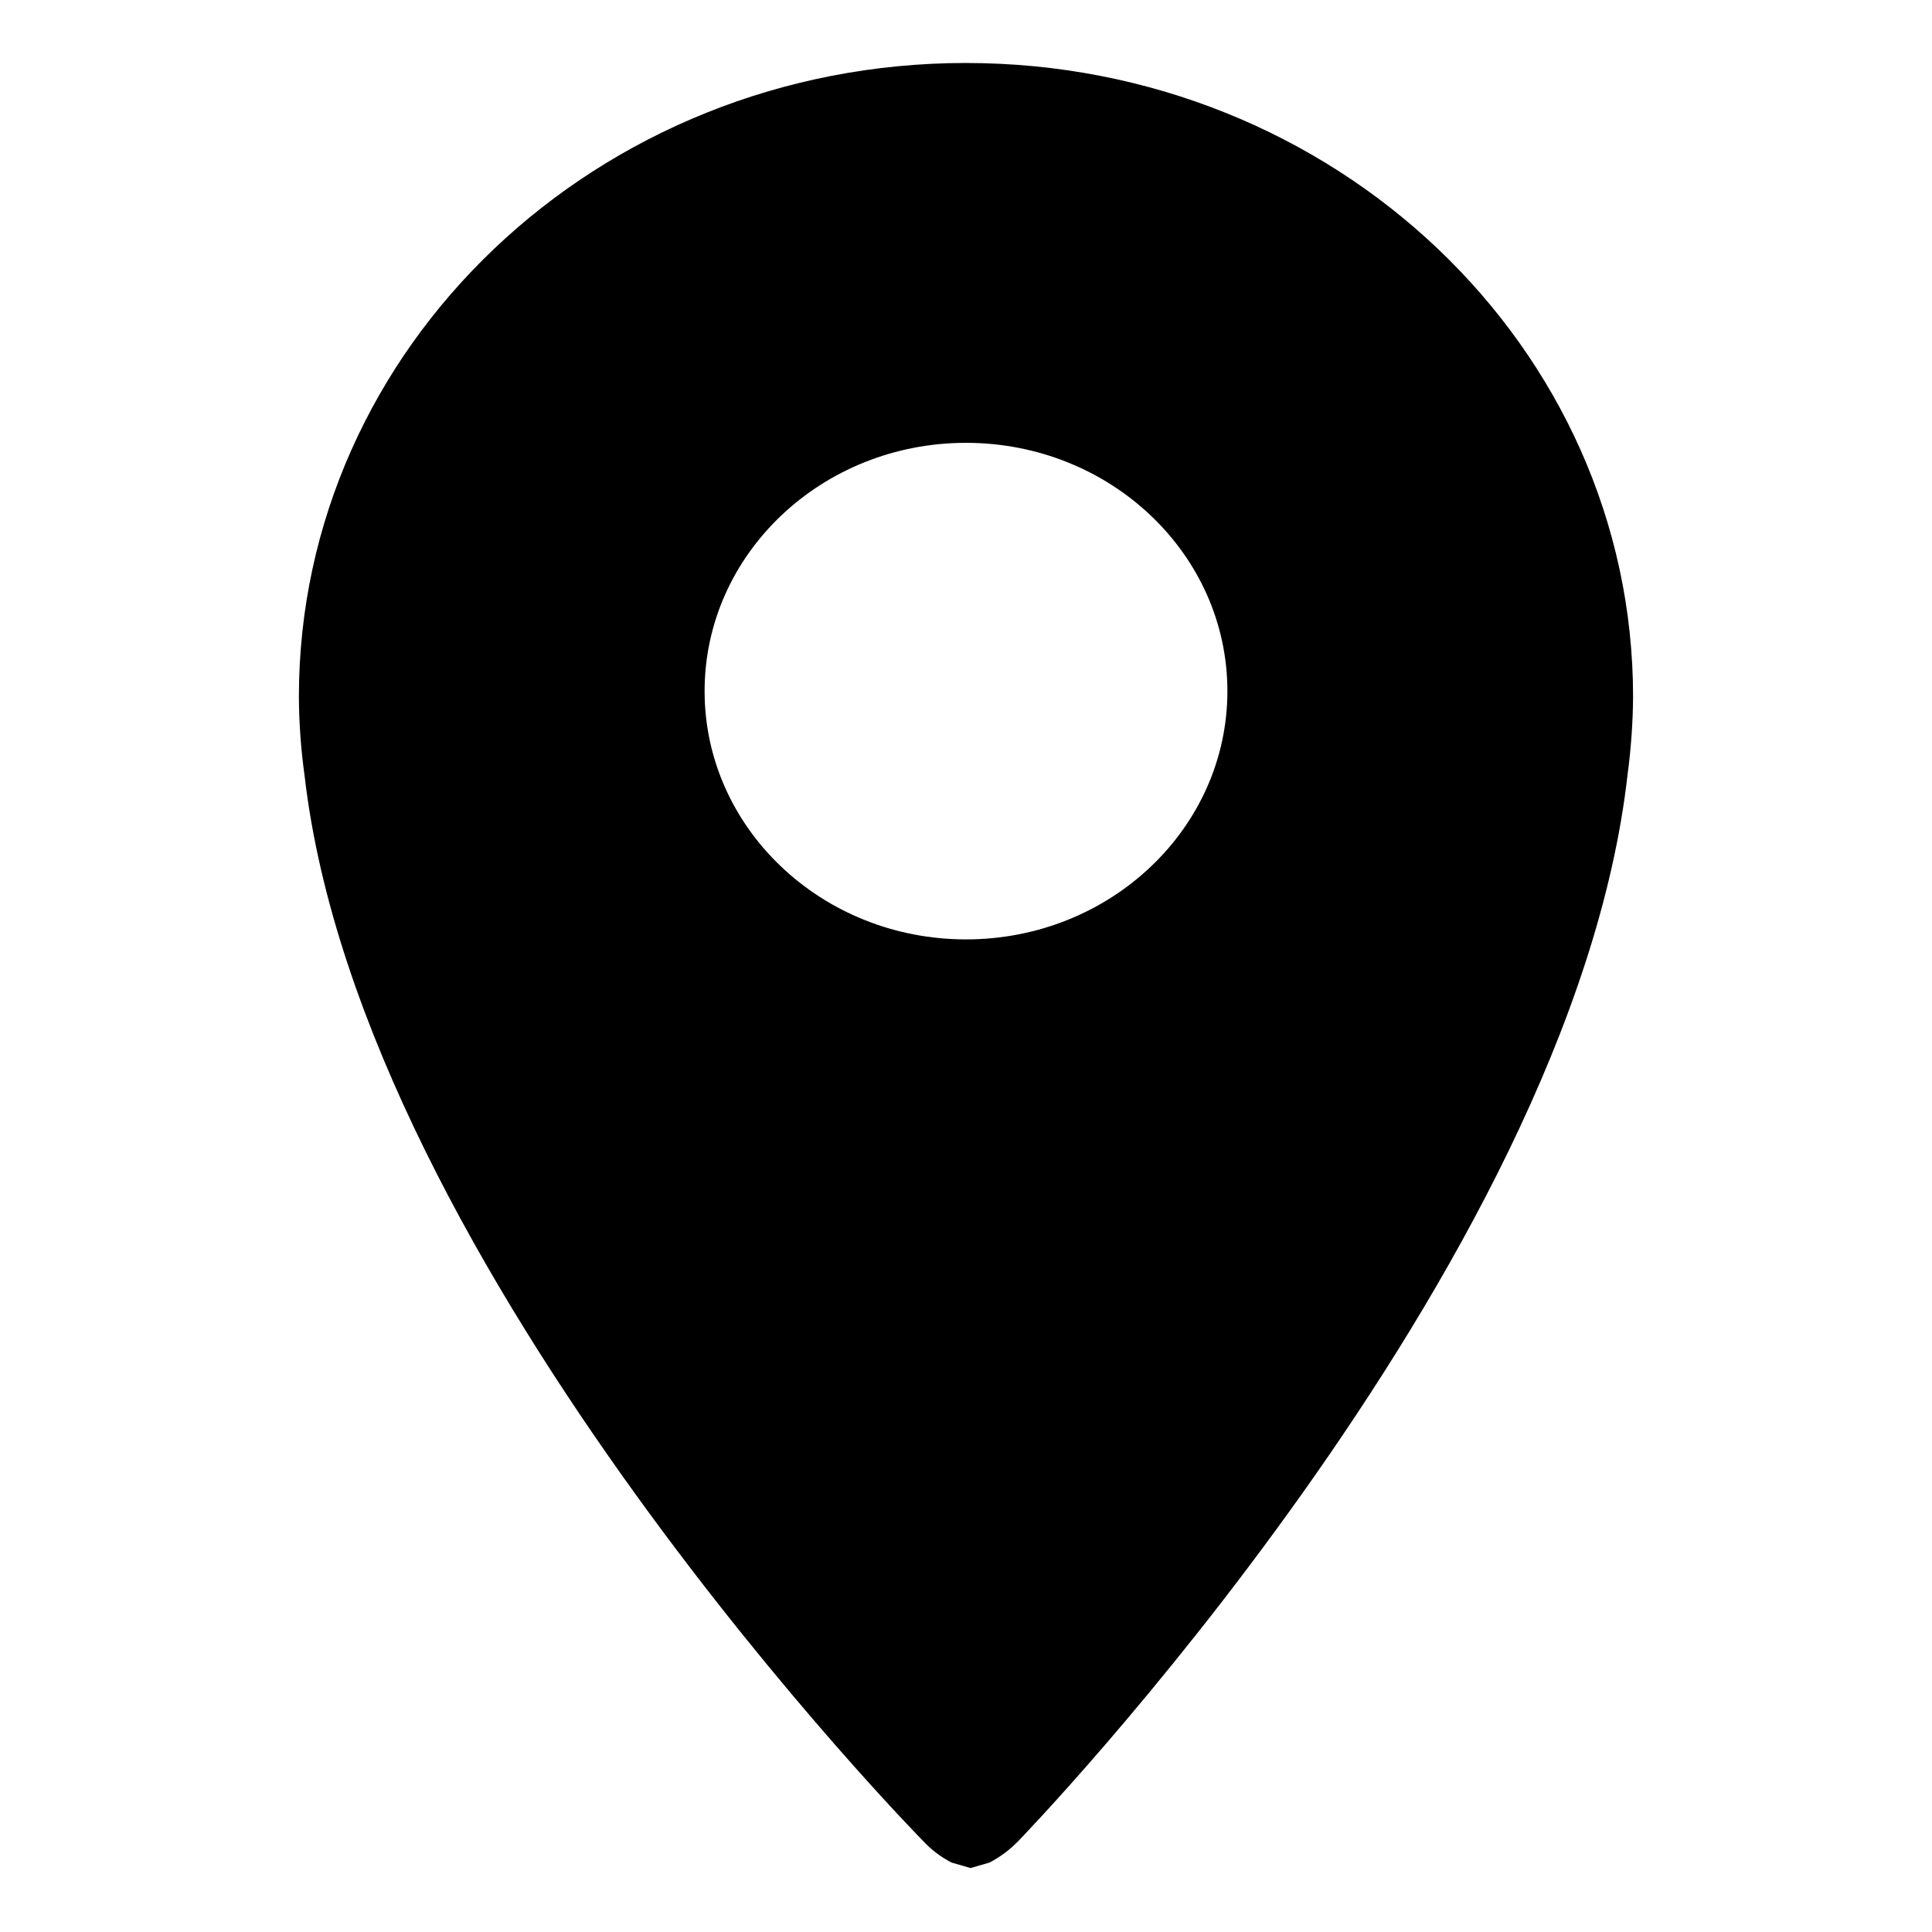 <?xml version="1.0" encoding="UTF-8"?>
<!-- Uploaded to: ICON Repo, www.svgrepo.com, Generator: ICON Repo Mixer Tools -->
<svg fill="#000000" width="800px" height="800px" version="1.1" viewBox="144 144 512 512" xmlns="http://www.w3.org/2000/svg">
 <path d="m400 160.69c-97.637 0-176.79 75.219-176.79 167.97l-0.004 0.004c0.043 6.992 0.547 13.98 1.512 20.906 15.113 131.04 163.79 282.18 163.79 282.18 2.191 2.383 4.781 4.359 7.656 5.844l5.039 1.461 5.039-1.461c2.887-1.508 5.508-3.484 7.758-5.844 0 0 146.56-151.14 161.32-282.48 0.918-6.832 1.406-13.715 1.461-20.605 0-92.754-79.148-167.97-176.79-167.97zm0 232.26c-38.238 0-69.273-29.473-69.273-65.797 0-36.324 31.031-65.797 69.273-65.797 38.238 0 69.273 29.473 69.273 65.797 0 36.324-31.035 65.797-69.273 65.797z"/>
</svg>